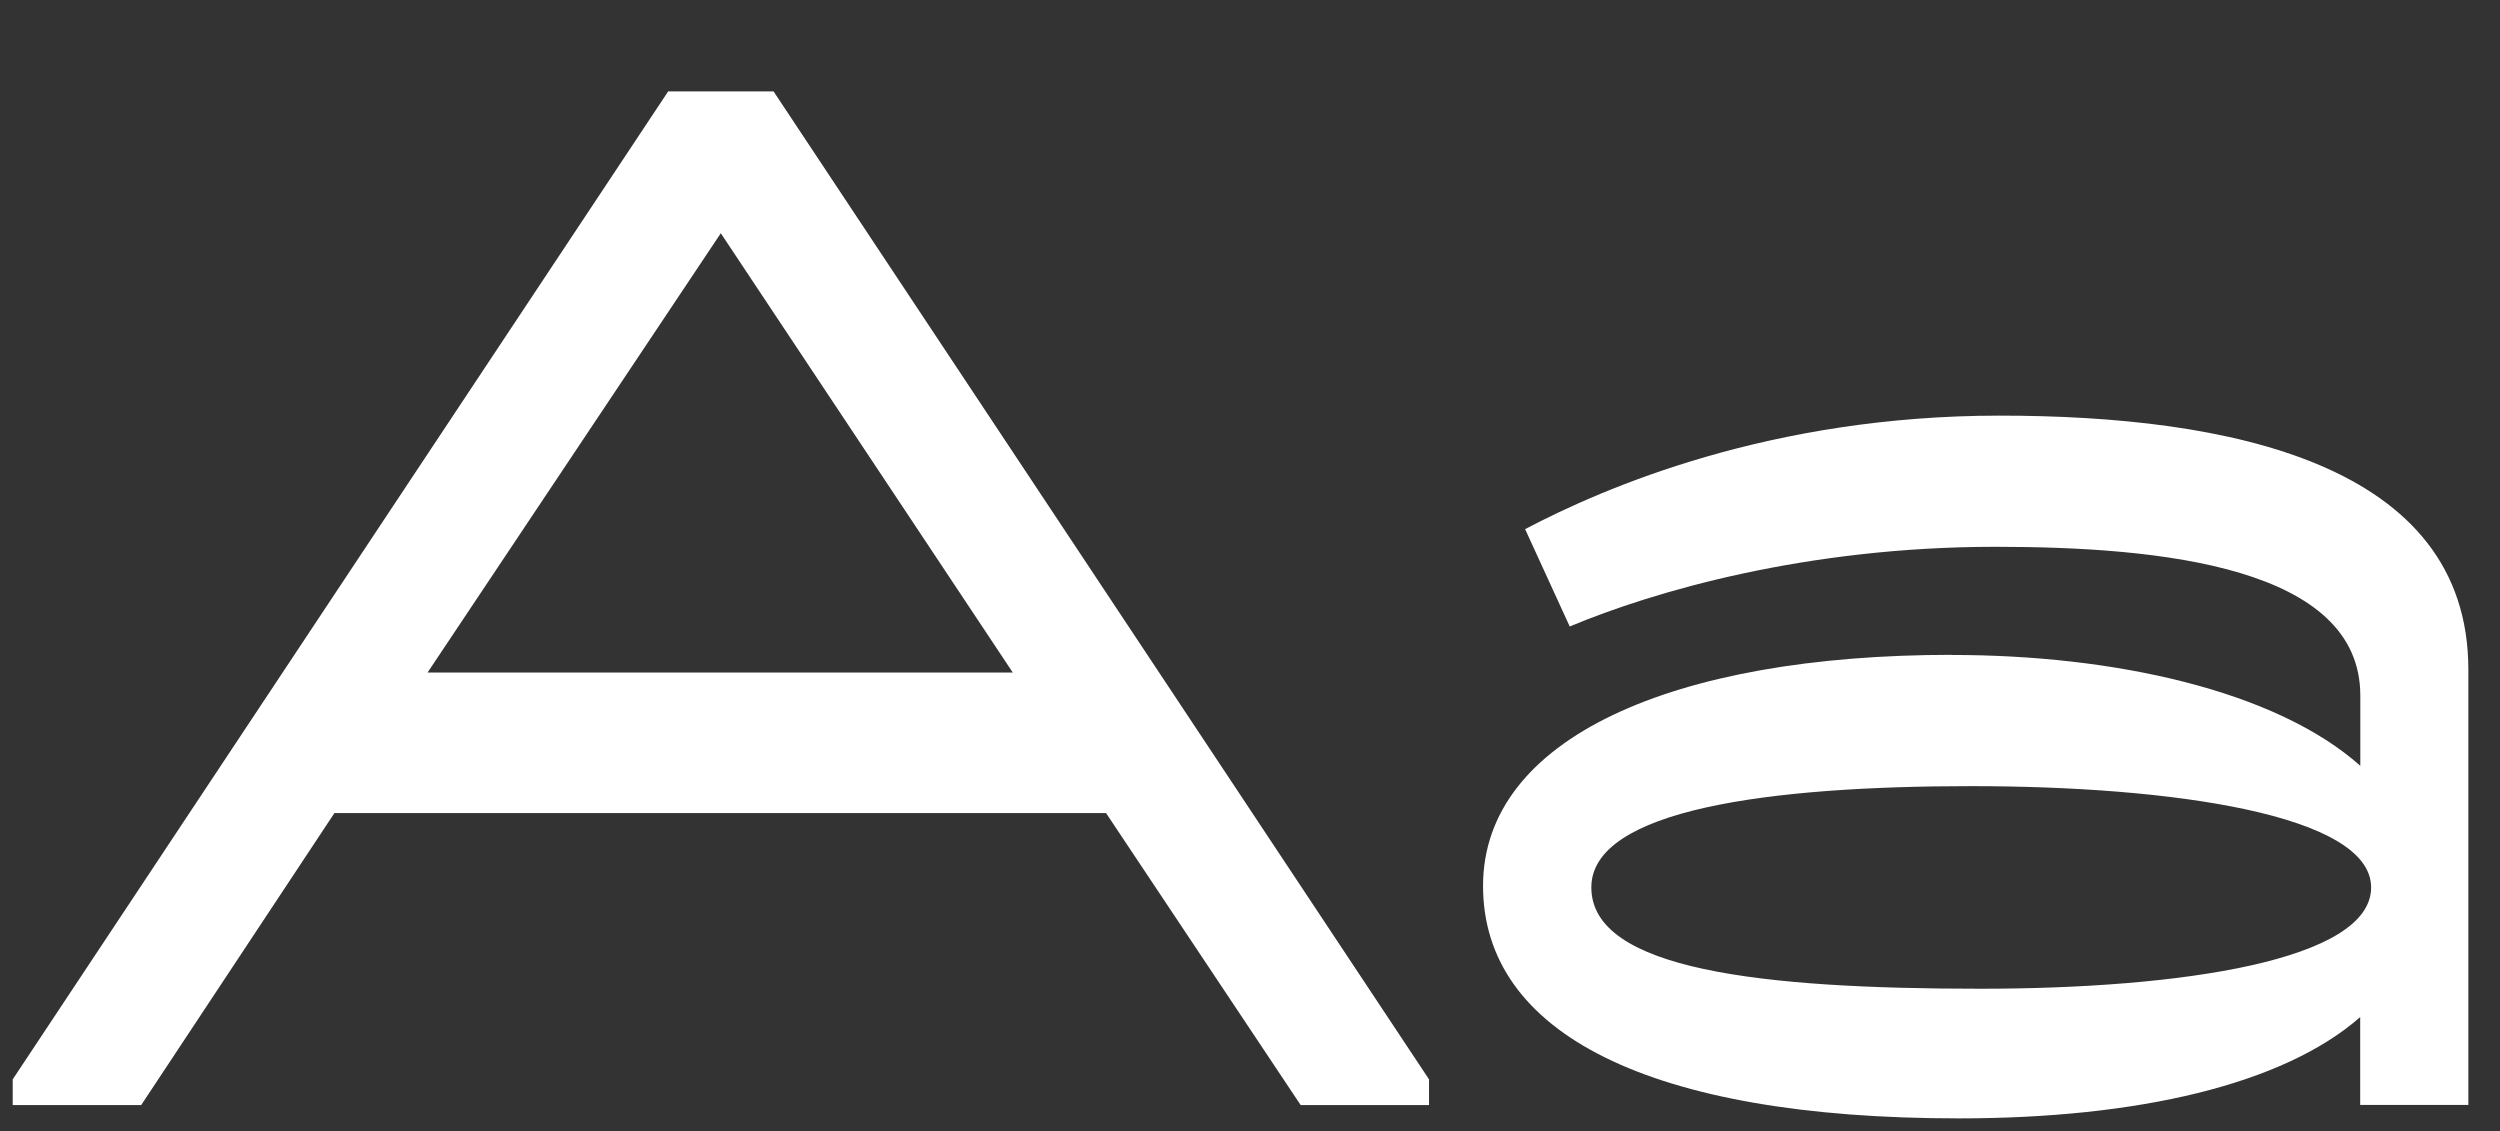 <svg viewBox="0 0 196.69 89" xmlns="http://www.w3.org/2000/svg" id="Calque_1"><rect x="0" y="0" width="196.69" height="89" fill="#333333" stroke="none"/><defs><style>.cls-1{fill:#fff;}</style></defs><path d="M1,86.94v-2.02L52.57,7.19h8.29l51.57,77.73v2.02h-10.1l-15.31-22.97H26.31l-15.2,22.97H1ZM33.64,52.91h46.04l-22.97-34.56-23.07,34.56Z" class="cls-1"></path><path d="M153.59,51.53c12.65,0,25.41,2.76,32.11,8.72v-5.53c0-10.1-15.63-11.7-28.71-11.7-14.89,0-26.9,3.51-33.49,6.27l-3.51-7.66c6.27-3.3,19.35-8.93,37.32-8.93s36.89,3.72,36.89,19.99v34.24h-8.51v-6.91c-6.06,5.32-17.54,7.97-31.58,7.97-24.35,0-37.43-6.7-37.43-18.29s14.89-18.18,36.9-18.18ZM155.82,77.79c15.74,0,30.73-2.23,30.73-7.97s-15.74-7.97-31.47-7.97-29.88,1.81-29.88,7.97c0,6.49,13.4,7.97,30.62,7.97Z" class="cls-1"></path></svg>